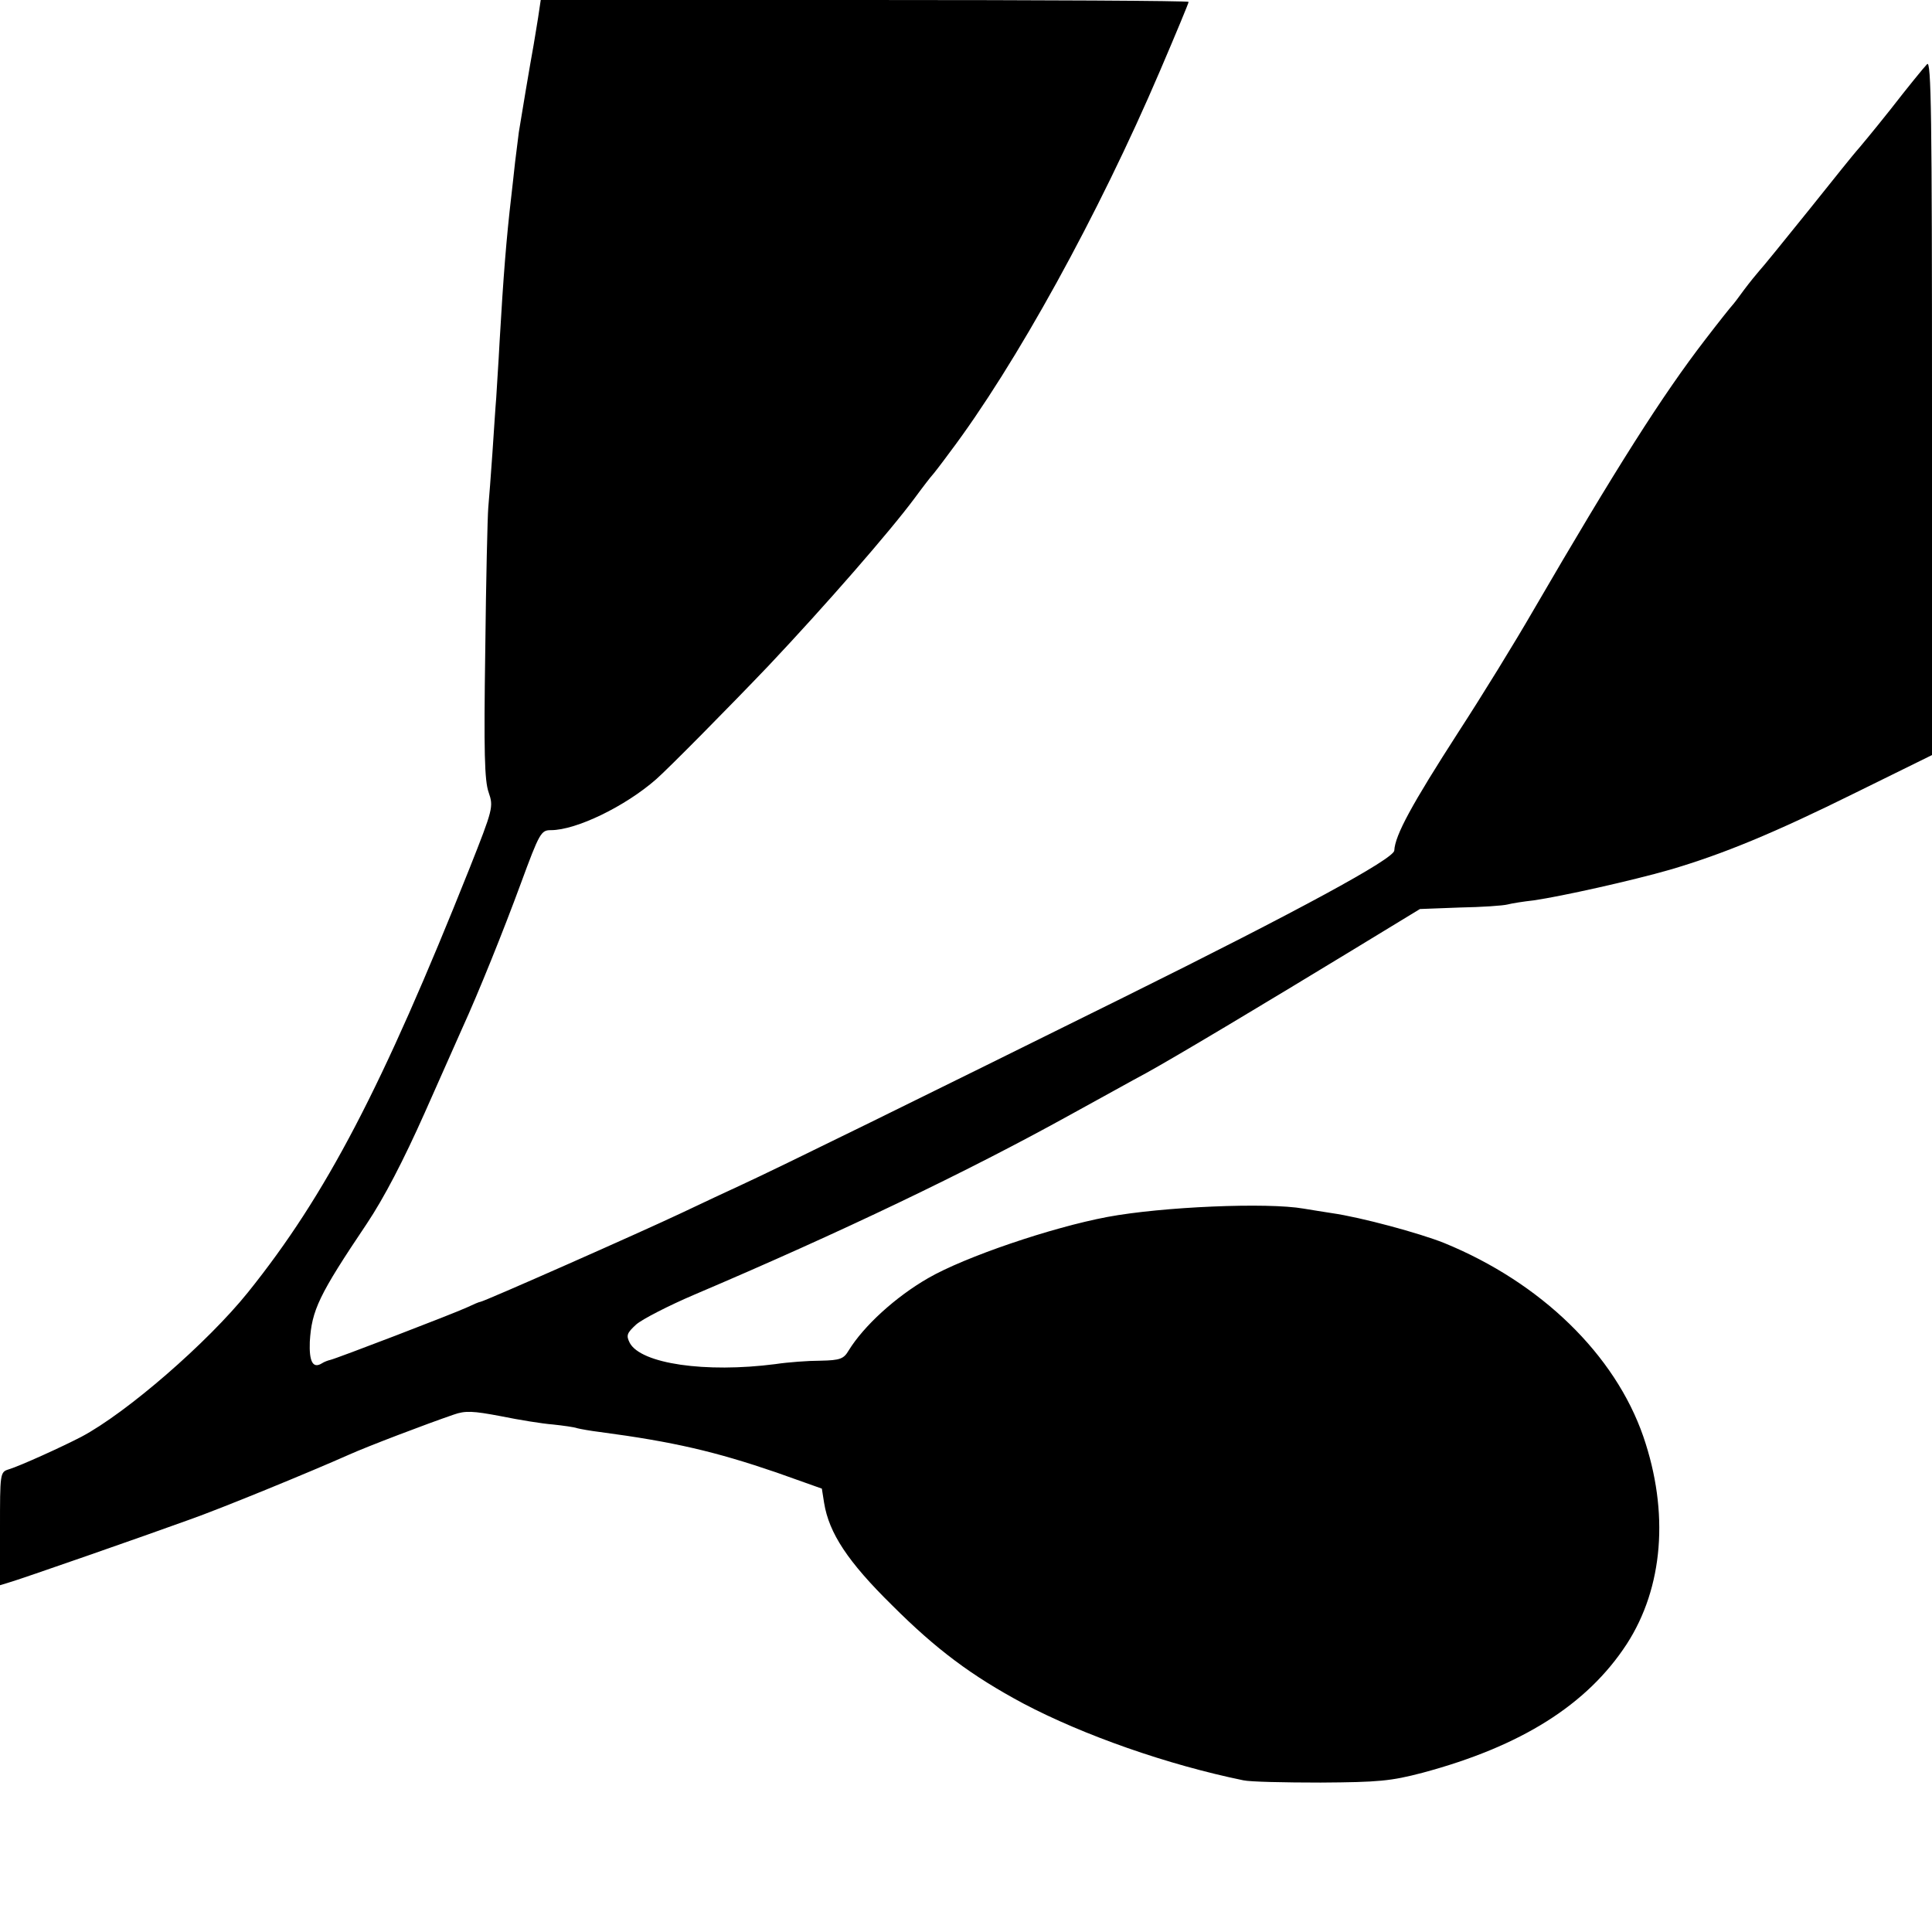 <?xml version="1.0" standalone="no"?>
<!DOCTYPE svg PUBLIC "-//W3C//DTD SVG 20010904//EN"
 "http://www.w3.org/TR/2001/REC-SVG-20010904/DTD/svg10.dtd">
<svg version="1.0" xmlns="http://www.w3.org/2000/svg"
 width="512pt" height="512pt" viewBox="0 0 512 512"
 preserveAspectRatio="xMidYMid meet">
<g transform="translate(0,512) scale(0.1,-0.1)"
fill="#000000" stroke="none">
<path d="M1426 5073 c-4 -27 -10 -59 -12 -73 -8 -43 -35 -204 -39 -230 -2 -14
-6 -50 -10 -80 -3 -30 -8 -71 -10 -90 -13 -111 -21 -212 -31 -385 -3 -60 -8
-128 -9 -150 -2 -22 -6 -87 -10 -145 -4 -58 -9 -123 -11 -145 -2 -22 -6 -192
-8 -378 -4 -270 -2 -346 9 -377 13 -38 12 -43 -51 -202 -231 -579 -379 -864
-587 -1123 -107 -133 -321 -319 -442 -383 -50 -26 -162 -77 -192 -86 -23 -7
-23 -11 -23 -157 l0 -150 23 7 c29 8 367 126 477 166 83 29 324 128 425 173
49 22 204 81 277 106 31 11 51 10 125 -4 49 -10 111 -20 138 -22 28 -3 57 -7
65 -10 8 -2 35 -7 60 -10 196 -26 306 -52 467 -107 l121 -43 6 -38 c13 -80 63
-156 180 -271 118 -118 211 -187 347 -260 161 -85 384 -163 584 -204 17 -4
109 -6 205 -6 154 1 186 4 270 26 261 70 436 180 541 341 97 150 113 349 44
550 -75 217 -271 408 -528 513 -65 26 -220 68 -297 79 -25 4 -58 9 -75 12 -97
17 -375 5 -520 -22 -149 -28 -378 -106 -475 -162 -87 -50 -171 -127 -211 -192
-13 -22 -22 -26 -75 -27 -32 0 -86 -4 -119 -9 -186 -24 -356 1 -386 56 -10 20
-8 26 17 49 16 14 86 50 154 79 388 165 724 326 995 476 77 42 168 93 202 111
78 43 302 177 542 323 l184 112 106 4 c58 1 115 5 126 8 11 3 43 8 70 11 75
11 259 52 360 81 140 41 276 97 494 205 l201 99 0 923 c0 774 -2 920 -13 908
-8 -8 -52 -62 -97 -120 -46 -58 -87 -107 -90 -110 -3 -3 -59 -72 -125 -155
-66 -82 -126 -156 -133 -163 -7 -8 -25 -30 -40 -50 -15 -21 -29 -39 -32 -42
-3 -3 -35 -43 -71 -90 -114 -148 -237 -342 -454 -715 -52 -90 -137 -228 -200
-325 -123 -191 -168 -273 -170 -314 -1 -22 -253 -159 -715 -388 -537 -266
-917 -453 -1015 -498 -33 -15 -105 -49 -160 -75 -110 -52 -524 -235 -532 -235
-3 0 -19 -7 -36 -15 -37 -17 -347 -136 -362 -139 -5 -1 -16 -5 -22 -9 -24 -15
-34 5 -32 57 5 84 24 124 151 313 46 69 97 167 154 295 47 106 92 207 99 223
43 94 109 258 155 383 50 136 54 142 80 142 67 0 197 63 279 135 33 29 194
192 298 301 150 159 321 355 387 444 22 30 43 57 46 60 3 3 24 30 46 60 176
233 396 633 558 1012 42 98 76 180 76 183 0 3 -386 5 -859 5 l-858 0 -7 -47z"/>
</g>
</svg>

